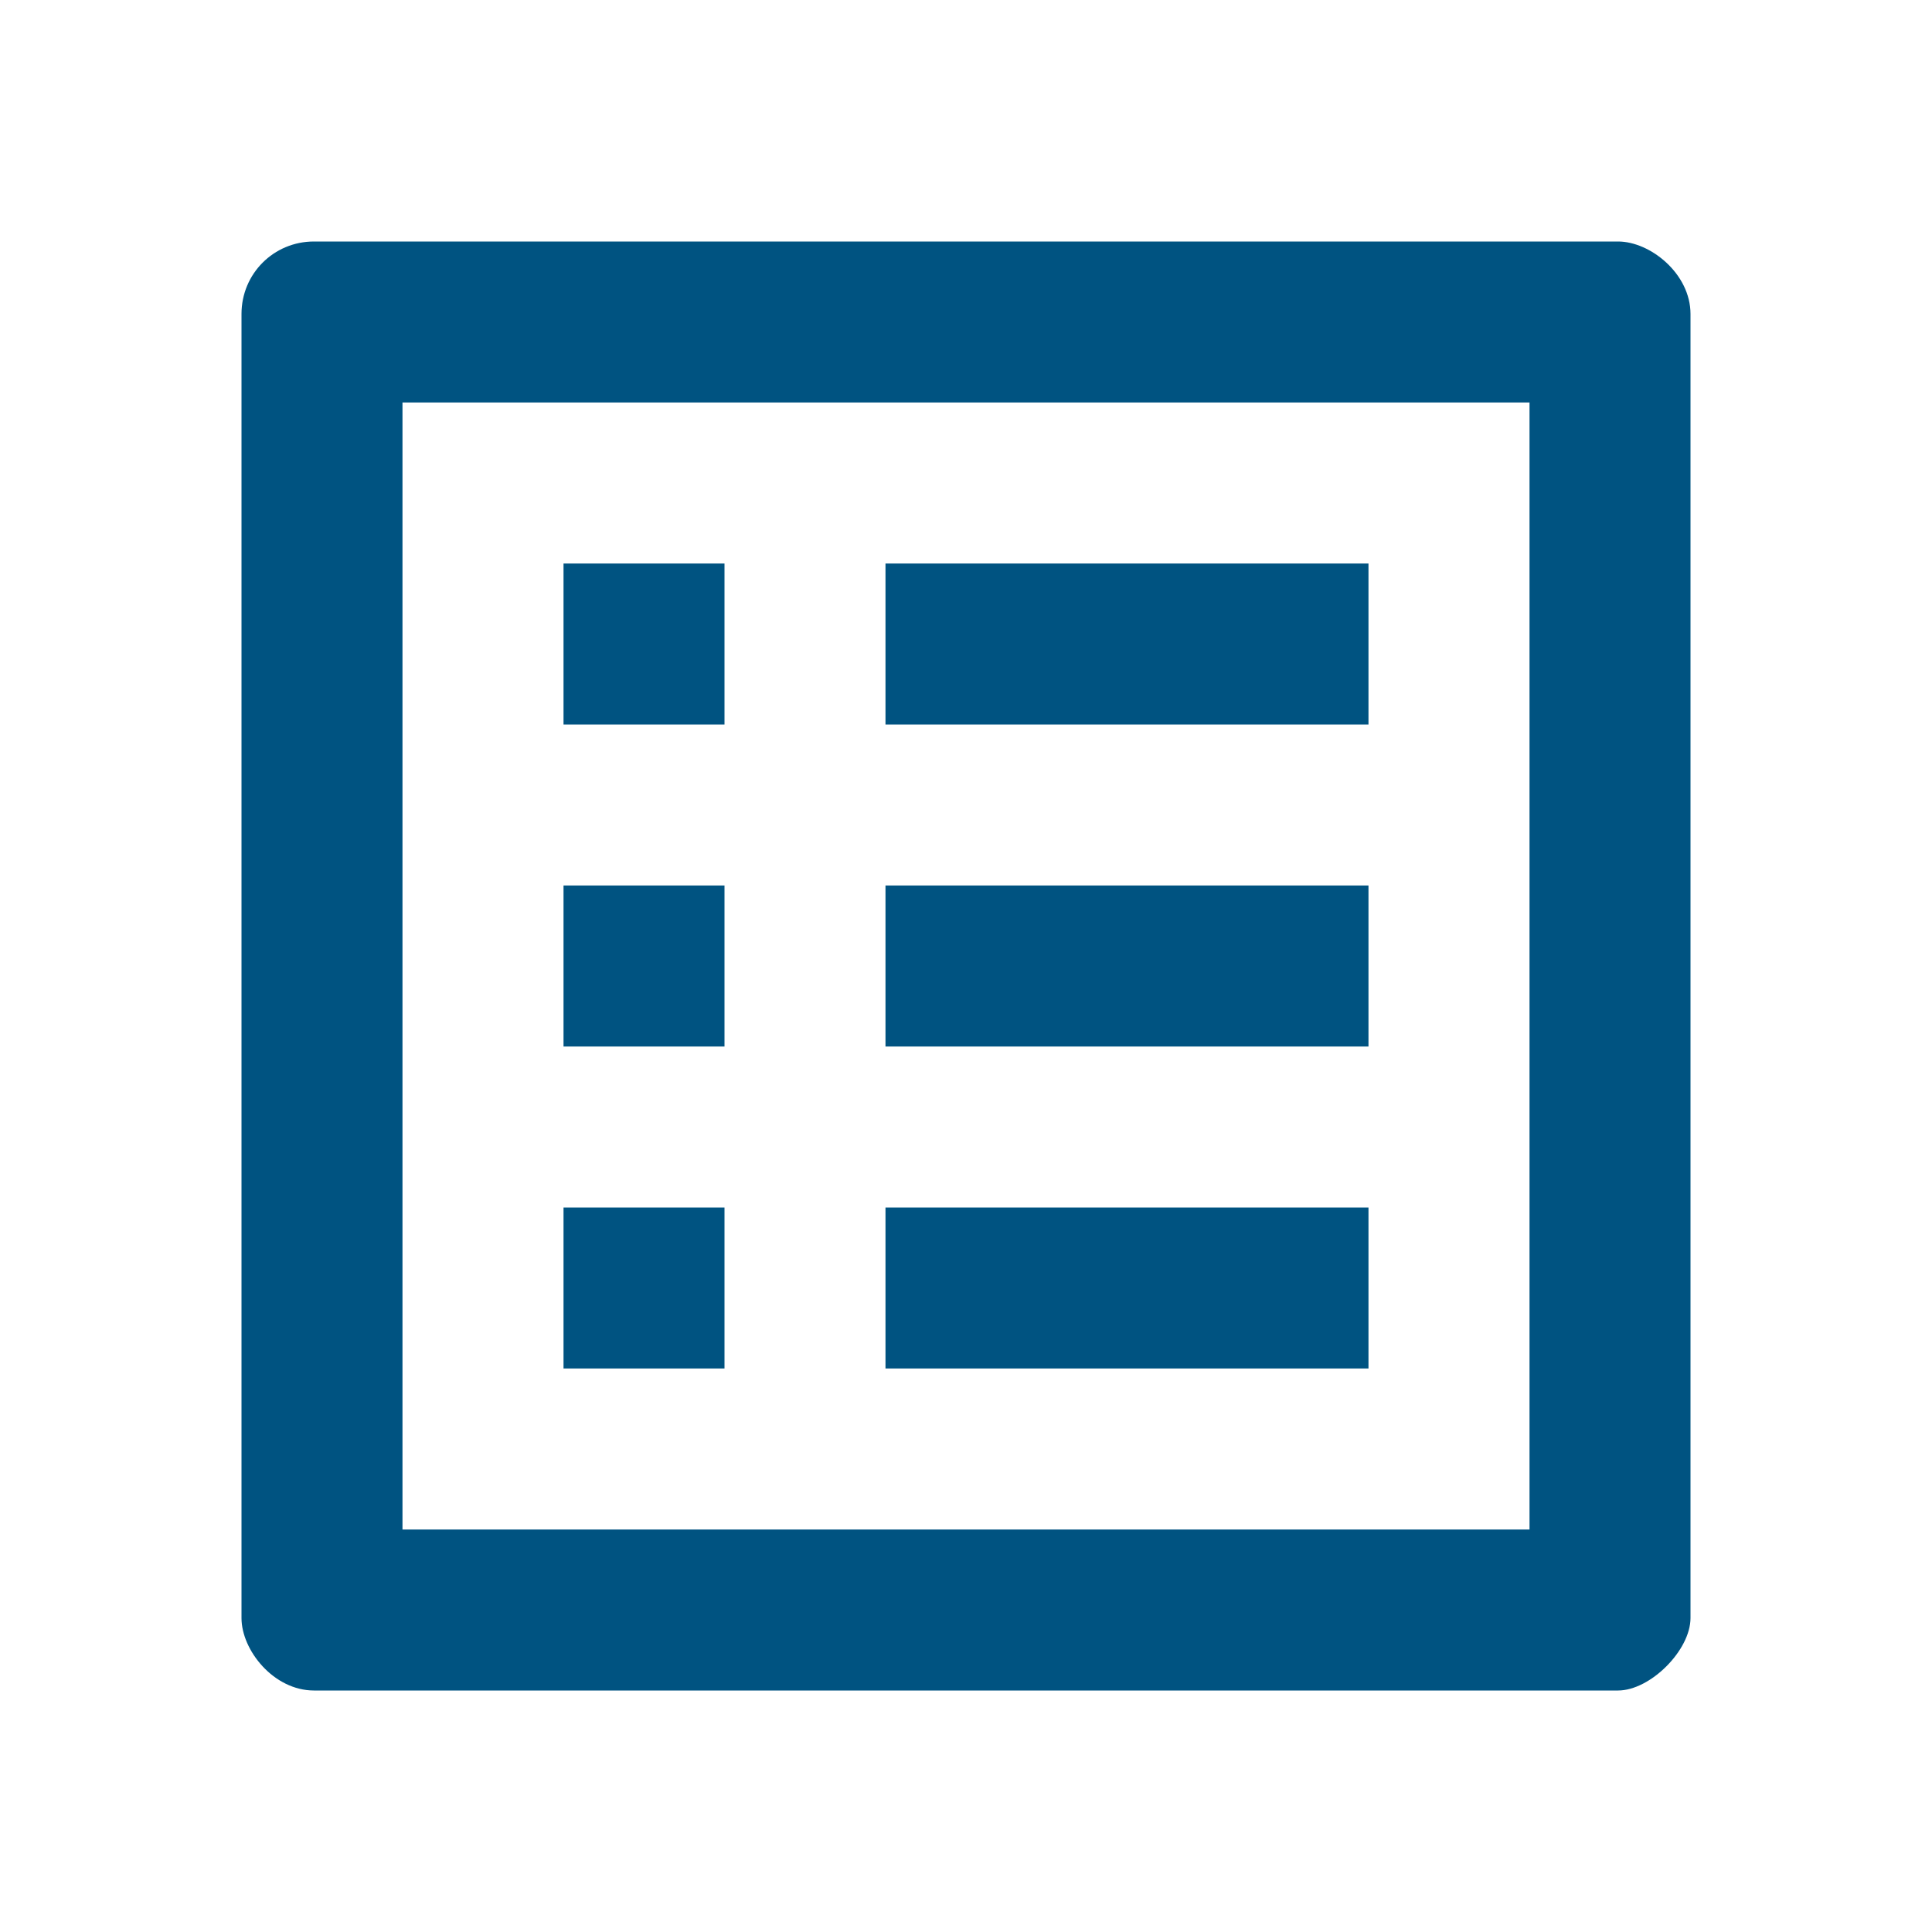 <svg width="40" height="40" fill="none" xmlns="http://www.w3.org/2000/svg"><g clip-path="url(#a)"><path d="M31.667 8.333v23.334H8.333V8.333h23.334ZM33.5 5h-27C5.667 5 5 5.667 5 6.5v27c0 .667.667 1.5 1.5 1.5h27c.667 0 1.5-.833 1.5-1.5v-27c0-.833-.833-1.5-1.5-1.5Zm-15.167 6.667h10V15h-10v-3.333Zm0 6.666h10v3.334h-10v-3.334Zm0 6.667h10v3.333h-10V25Zm-6.666-13.333H15V15h-3.333v-3.333Zm0 6.666H15v3.334h-3.333v-3.334Zm0 6.667H15v3.333h-3.333V25Z" fill="#005381"/></g><defs><clipPath id="a"><path fill="#fff" d="M0 0h40v40H0z"/></clipPath></defs></svg>